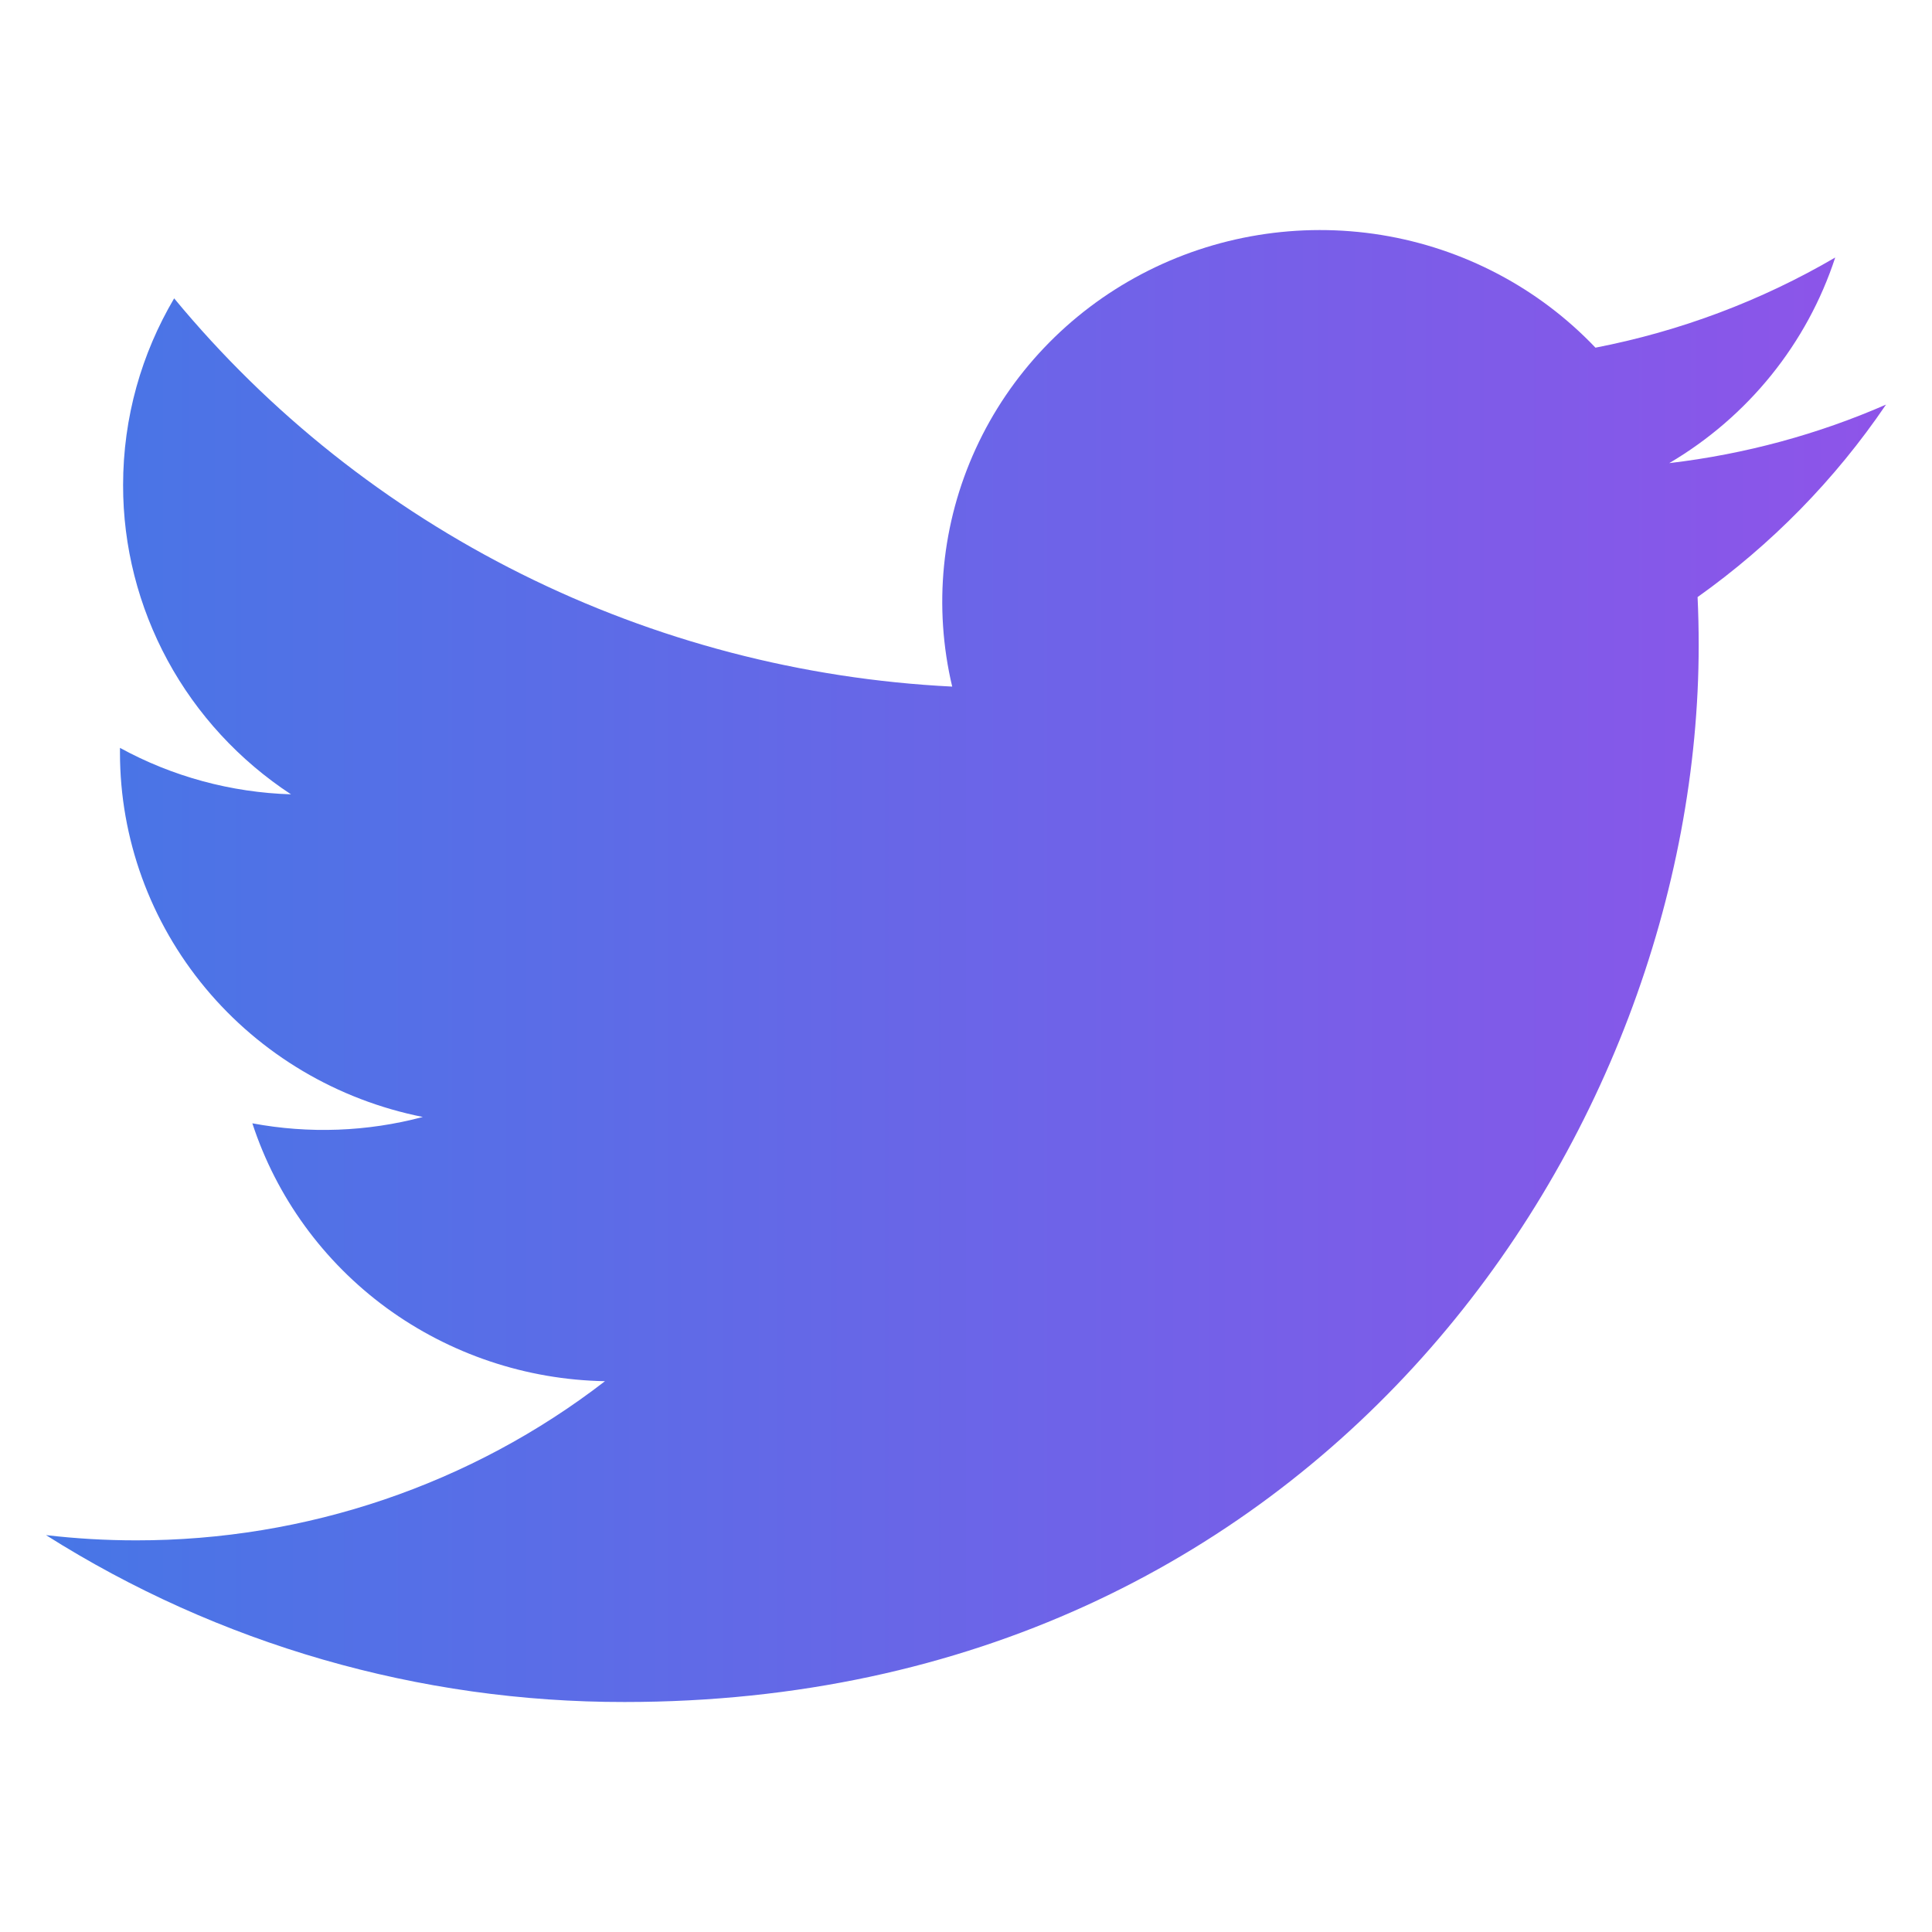<svg width="16" height="16" viewBox="0 0 21 16" fill="none" xmlns="http://www.w3.org/2000/svg">
<path d="M20.5 1.898C19.765 2.219 18.974 2.436 18.144 2.534C19.001 2.029 19.642 1.235 19.948 0.299C19.142 0.77 18.261 1.101 17.342 1.279C16.724 0.629 15.906 0.199 15.014 0.054C14.122 -0.09 13.206 0.059 12.409 0.479C11.612 0.899 10.978 1.566 10.606 2.377C10.234 3.187 10.144 4.096 10.35 4.963C8.719 4.882 7.123 4.465 5.666 3.738C4.208 3.011 2.923 1.99 1.893 0.743C1.54 1.341 1.338 2.034 1.338 2.773C1.337 3.438 1.504 4.092 1.822 4.679C2.14 5.265 2.601 5.765 3.163 6.134C2.511 6.114 1.874 5.941 1.304 5.629V5.681C1.304 6.614 1.632 7.517 2.232 8.239C2.832 8.961 3.667 9.456 4.596 9.641C3.991 9.802 3.358 9.825 2.743 9.71C3.005 10.512 3.515 11.214 4.202 11.717C4.89 12.219 5.72 12.498 6.576 12.513C5.122 13.636 3.327 14.245 1.479 14.243C1.152 14.243 0.825 14.224 0.5 14.186C2.376 15.373 4.559 16.003 6.789 16C14.338 16 18.464 9.848 18.464 4.512C18.464 4.338 18.46 4.163 18.452 3.99C19.255 3.419 19.948 2.711 20.498 1.901L20.5 1.898Z" fill="url(#paint0_linear)"/>
<defs>
<linearGradient id="paint0_linear" x1="0.5" y1="8" x2="20.5" y2="8" gradientUnits="userSpaceOnUse">
<stop stop-color="#4776E6"/>
<stop offset="1" stop-color="#8E54E9"/>
</linearGradient>
</defs>
</svg>
